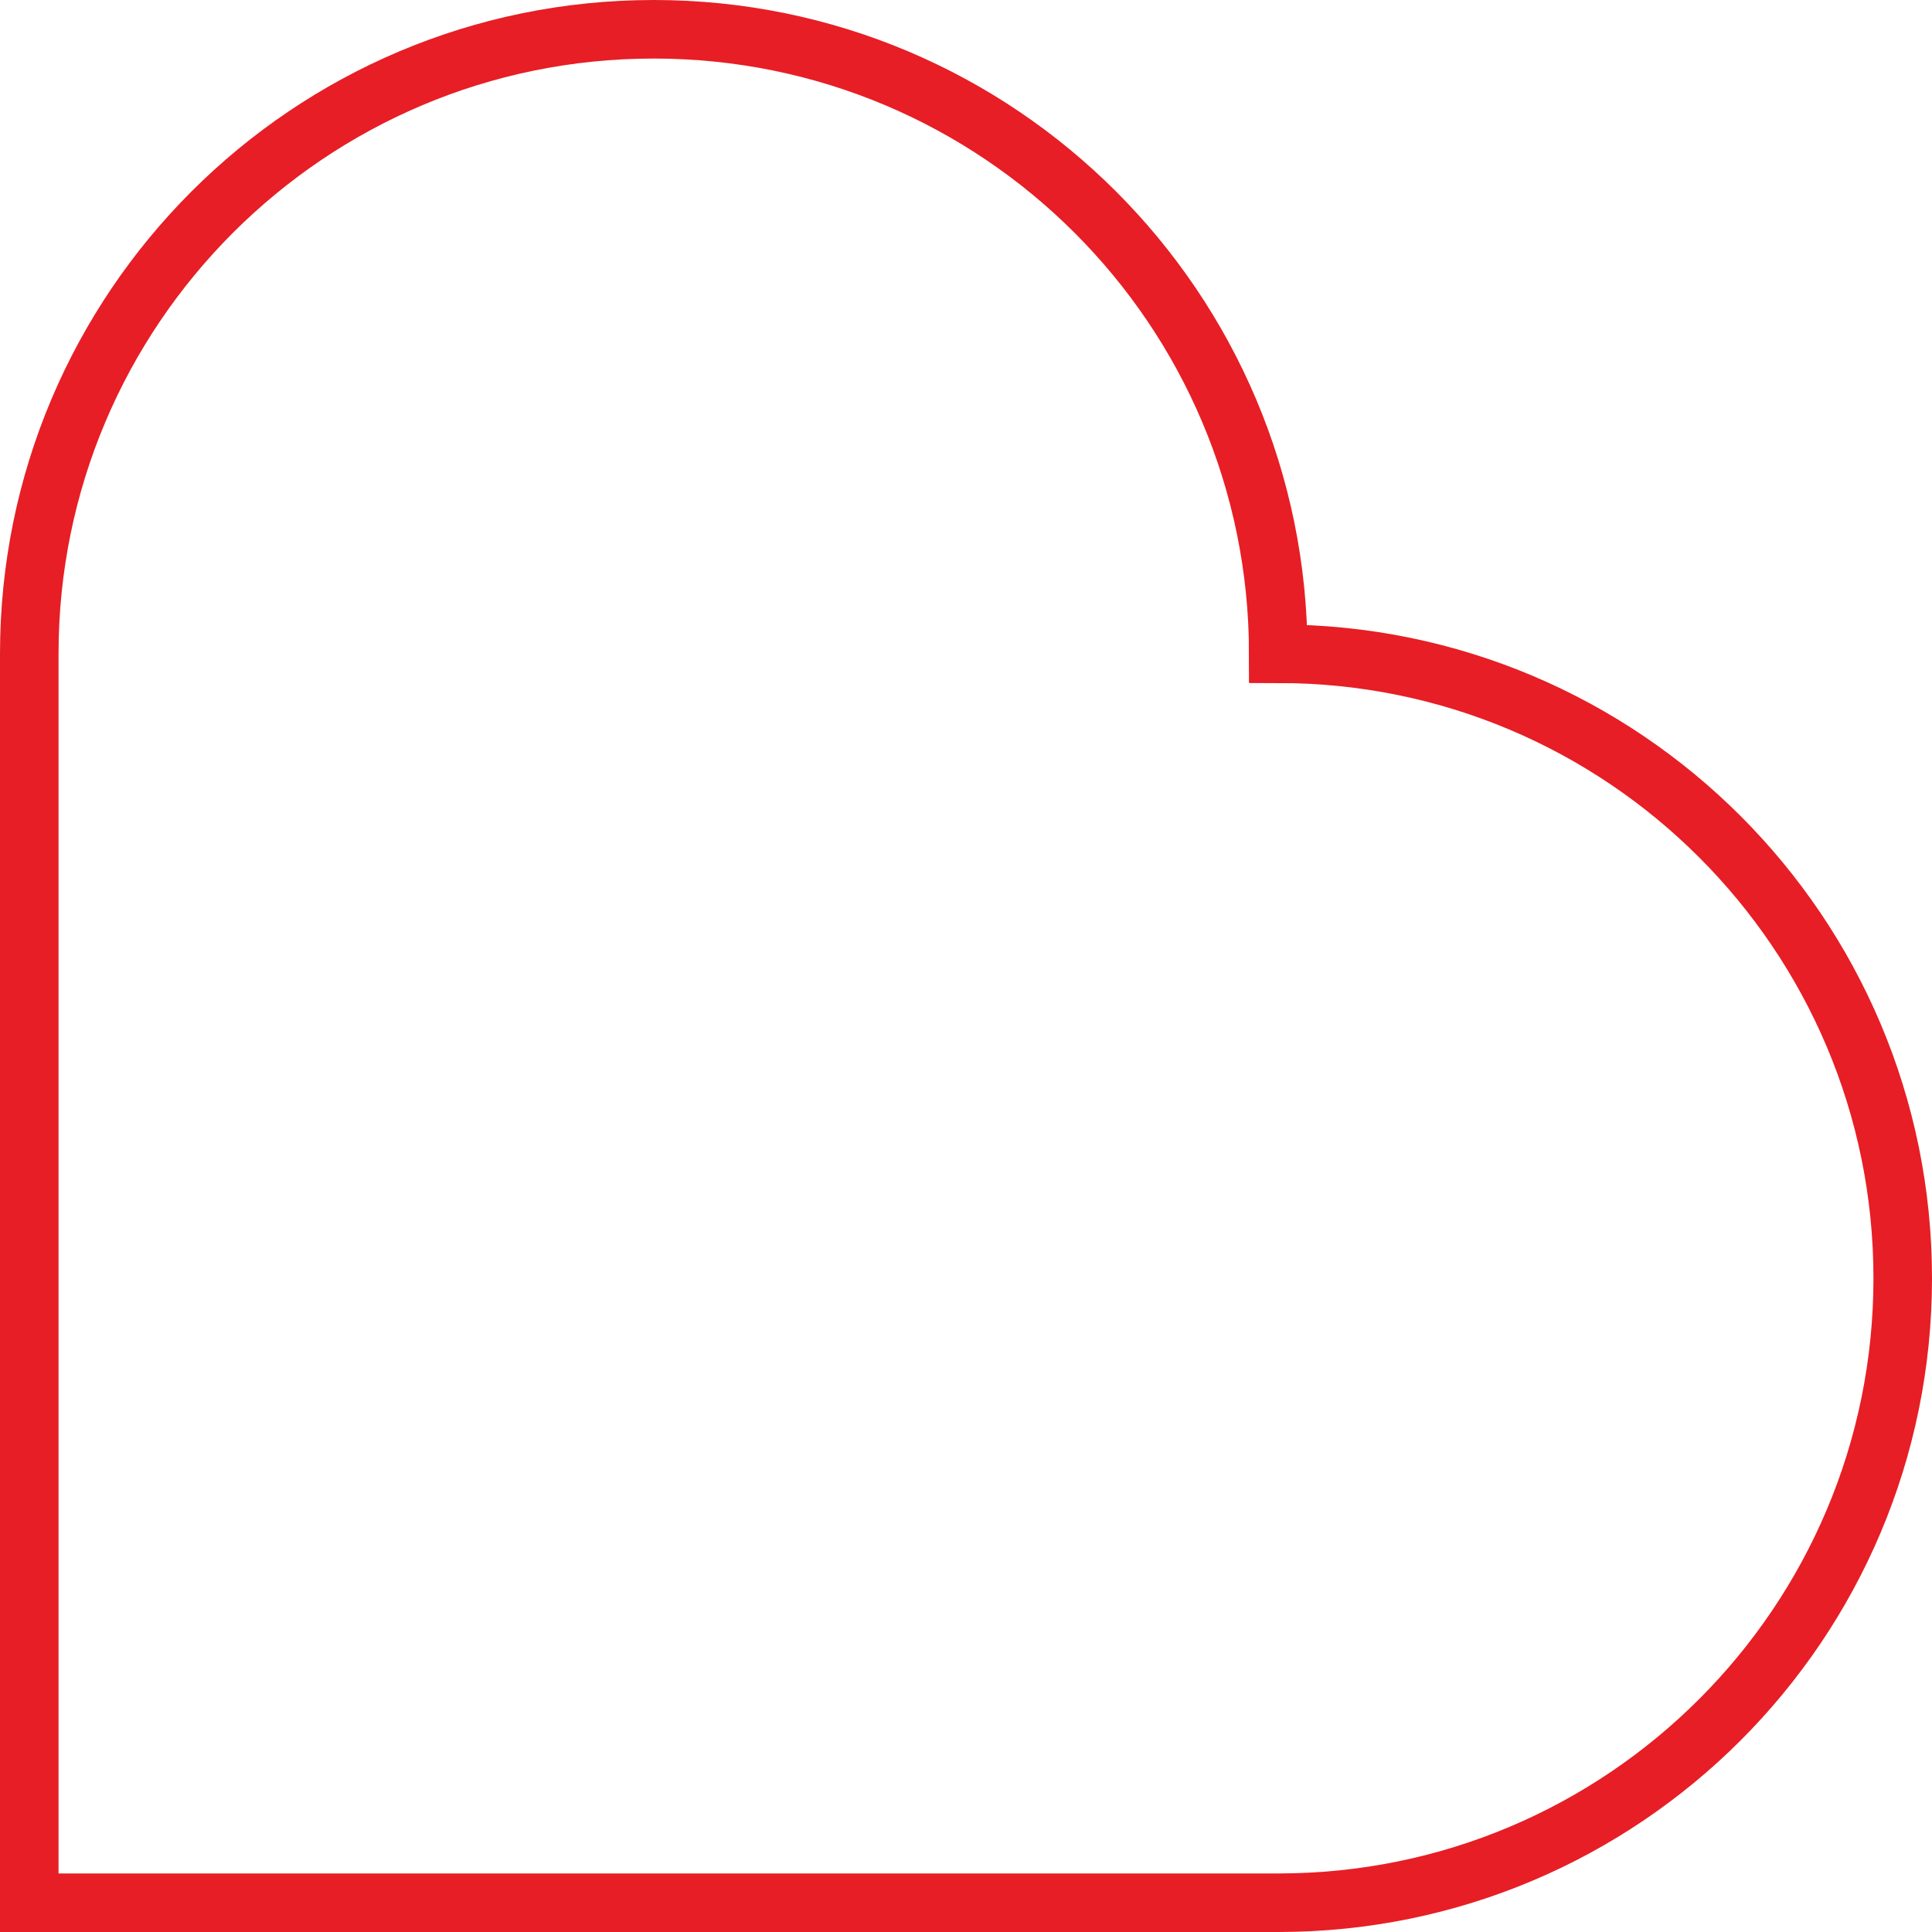 <svg width="66" height="66" viewBox="0 0 66 66" fill="none" xmlns="http://www.w3.org/2000/svg">
<path d="M22.333 1C34.116 1 43.667 10.551 43.667 22.333C55.449 22.333 65 31.884 65 43.667C65 55.449 55.449 65 43.667 65H1V22.333C1 10.551 10.551 1 22.333 1Z" stroke="#E71E25" stroke-width="2"/>
</svg>
